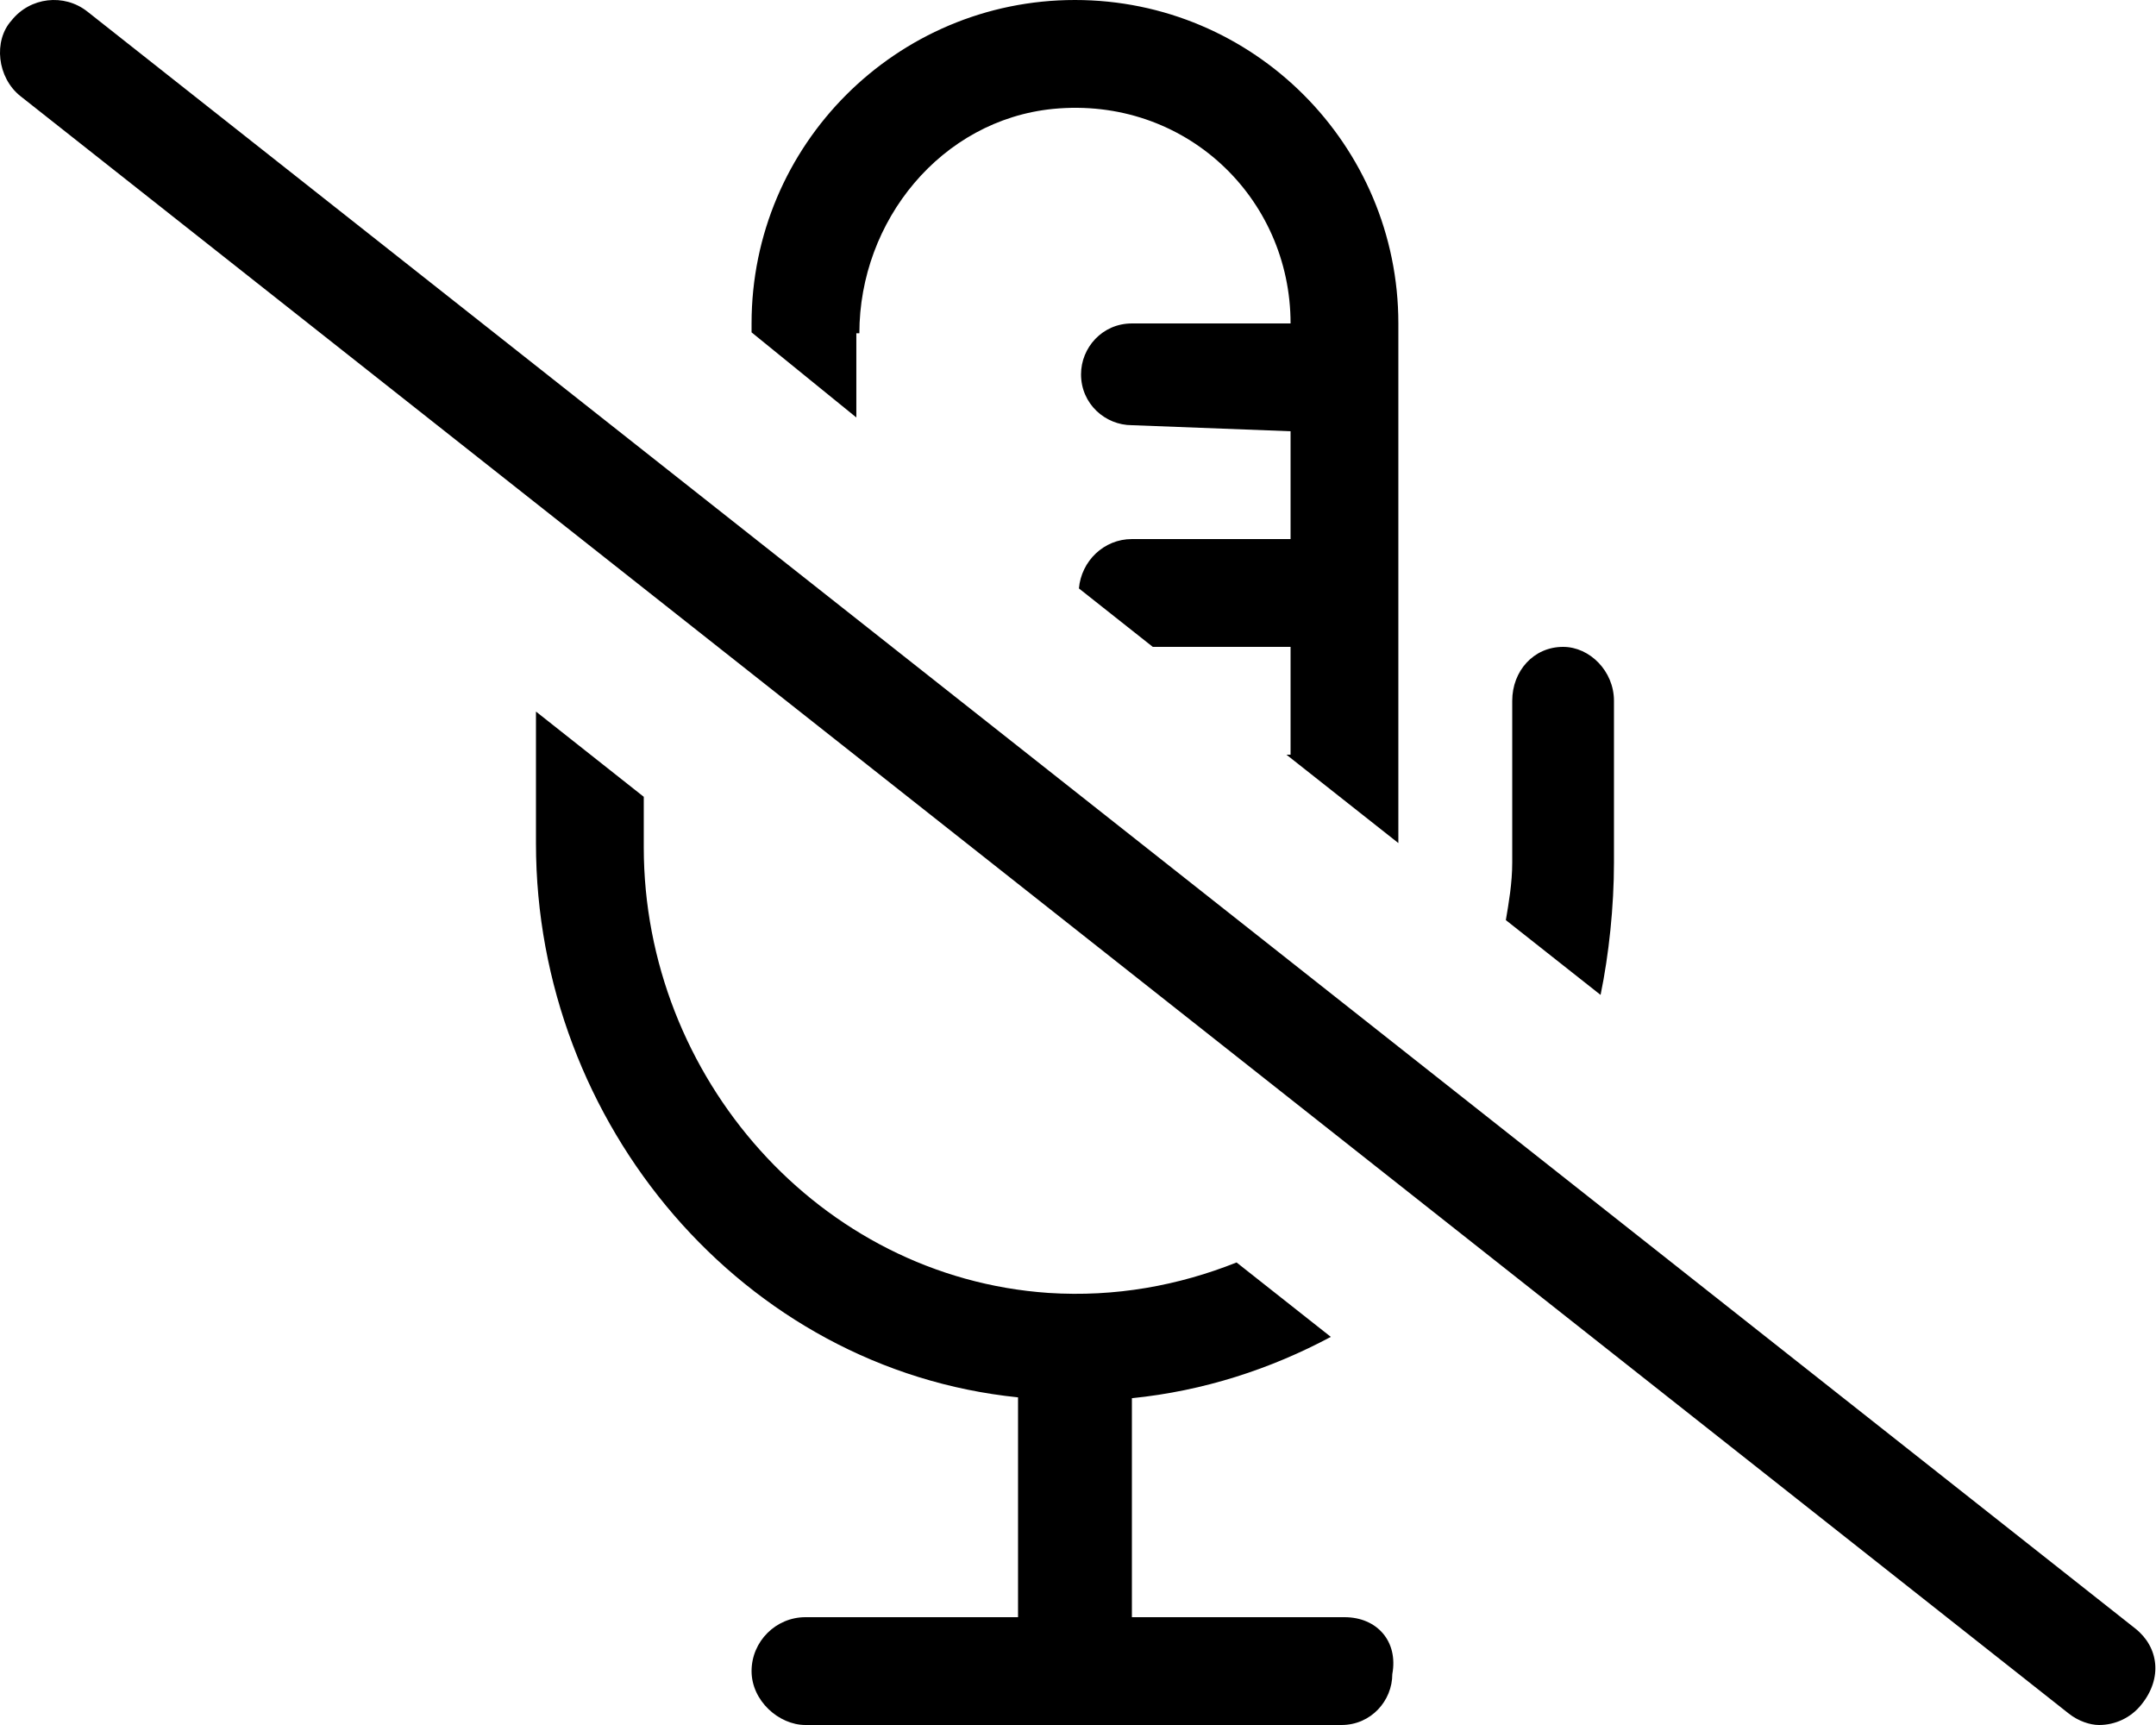 <svg xmlns="http://www.w3.org/2000/svg" viewBox="0 0 640 512"><!--! Font Awesome Pro 6.3.0 by @fontawesome - https://fontawesome.com License - https://fontawesome.com/license (Commercial License) Copyright 2023 Fonticons, Inc. --><path d="M479.1 256l-0-48c0-8.801-7.199-16-15.1-16c-8.799 0-15.1 7.199-15.1 16l0 48c0 6.172-1.047 12.06-1.895 17.1l28.12 22.2C477.6 283.3 479.1 269.1 479.1 256zM255.1 98.92c0-33.39 24.3-63.31 57.53-66.6C351.7 28.54 383.1 58.62 383.1 96l-47.1 .002c-8.799 0-15.1 7.199-15.1 15.1c0 8.799 7.201 15.1 15.1 15.1L383.1 128v32l-47.1 .001c-8.322 0-15 6.508-15.73 14.65L342.2 192H383.1v32h-1.223l33.22 26.23l0-154.2C415.1 43 372.1 0 319.1 0s-96 43-96 96L223.1 98.65l31.1 25.26V98.92zM399.1 480h-63.1v-65c21.21-2.135 41.09-8.607 59.05-18.2l-27.98-22.09c-17.16 6.842-35.98 10.34-55.82 9.045C243.2 379.1 191.1 319.6 191.1 251.5V236.5L159.1 211.2v39.15c0 83.38 61.62 156.1 143.1 164.4V480H239.1c-8.799 0-16 7.199-16 16C223.1 504.8 231.2 512 239.1 512h159.1c8.801 0 15.1-7.201 15.1-15.1C415.1 487.2 408.8 480 399.1 480zM633.9 483.4L25.92 3.42C18.98-2.033 8.92-.83 3.436 6.061C-2.033 12.1-.846 23.06 6.076 28.54L614.1 508.6C617 510.9 620.5 512 623.1 512c4.734 0 9.422-2.094 12.58-6.078C642 498.1 640.8 488.9 633.9 483.4z"/></svg>